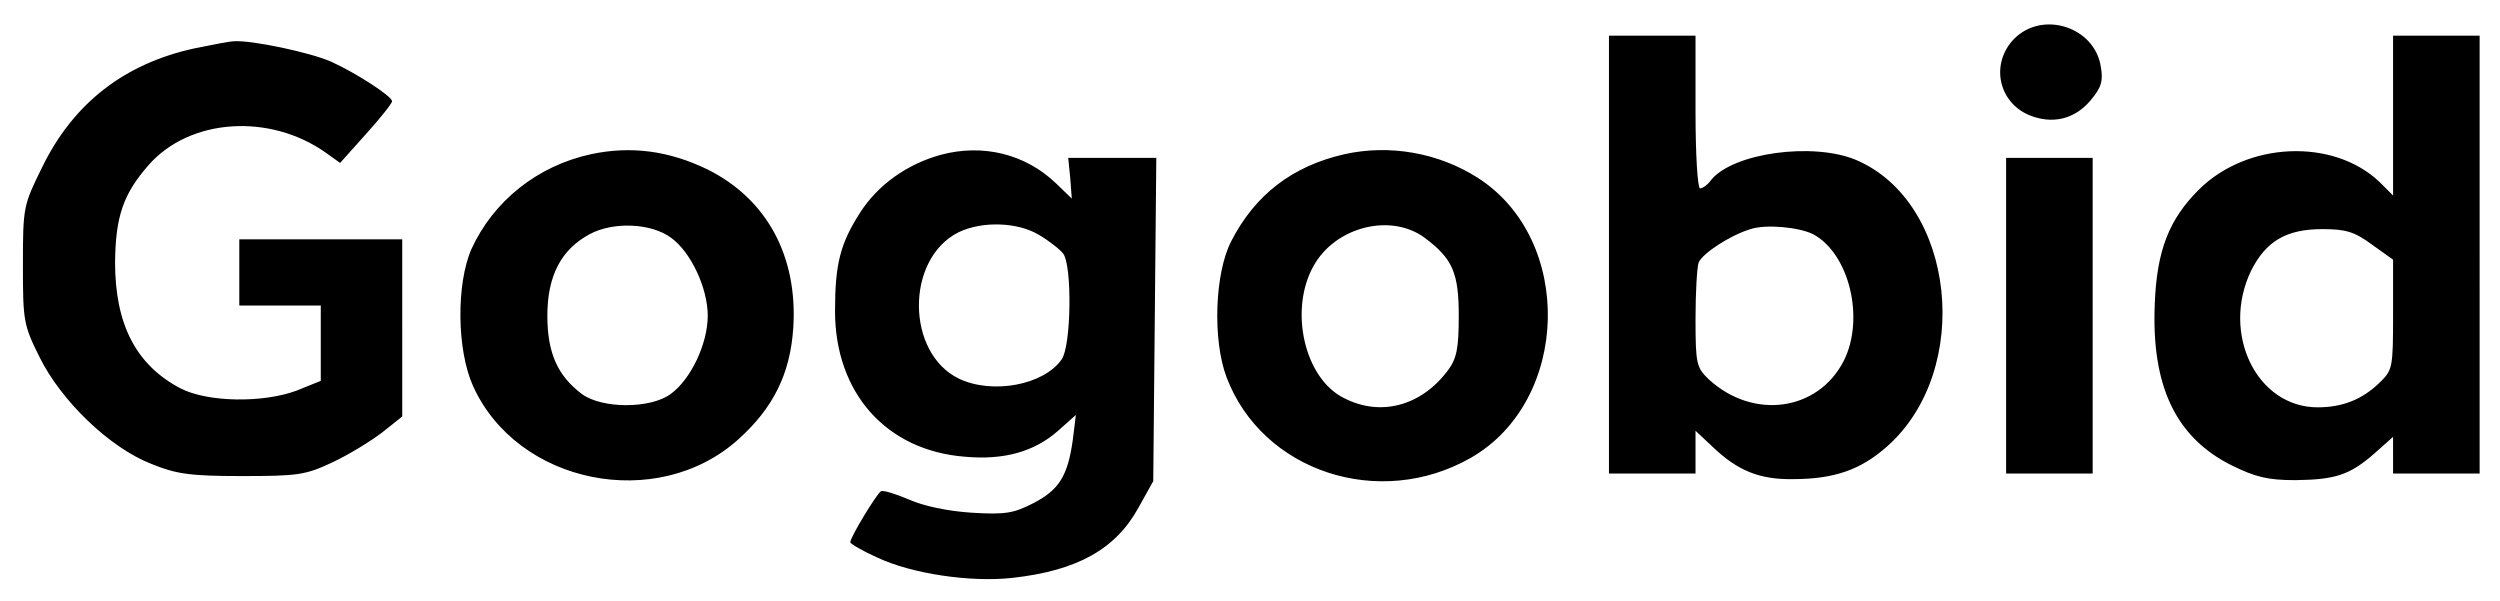 <svg version="1.0" xmlns="http://www.w3.org/2000/svg" width="654.667" height="157.333" viewBox="0 0 491 118"><path d="M395.6 7.6c-4.7 4.8-3.2 12.4 2.9 15 4.6 1.9 9 .8 12.1-2.9 2.1-2.5 2.5-3.8 2-6.6-1.2-7.8-11.4-11.1-17-5.5M316 50v43h17v-8.4l3.3 3.1c4.9 4.7 9.2 6.5 15.8 6.4 8.1 0 13.3-1.8 18.5-6.4 17-15 13.5-48-6.1-56.3-8.4-3.5-24-1.4-28.4 3.9-.7 1-1.7 1.7-2.2 1.7s-.9-6.8-.9-15V7h-17zm40.1-4c7.1 3.8 10.2 16.6 6 24.9-5.1 9.9-17.8 11.6-26.5 3.6-2.4-2.3-2.6-3-2.6-11.9 0-5.2.3-10.1.6-11 .7-1.8 6.2-5.4 10.2-6.6 3-1 9.5-.4 12.3 1M470 22.7v15.7l-2.7-2.7c-9.1-8.6-26-7.9-35.5 1.6-5.8 5.8-8.2 11.9-8.6 22.3-.7 16.2 4.1 26.3 15.1 31.8 4.7 2.3 7.1 2.9 12.5 2.9 7.9-.1 10.7-1 15.6-5.3l3.6-3.2V93h17V7h-17zM465.8 48l4.2 3v10.8c0 10.5-.1 10.9-2.7 13.4-3.4 3.3-7.3 4.8-12.1 4.8-12 0-19-14.5-13.1-26.8 2.9-5.8 6.9-8.2 14-8.2 4.6 0 6.3.5 9.7 3M38.2 9.5c-13.8 3-23.8 10.8-29.9 23.3-3.7 7.5-3.8 7.8-3.8 19.2 0 11 .1 11.8 3.3 18.2 4.2 8.5 13.7 17.7 21.9 20.9 4.9 2 7.6 2.4 17.8 2.4 11 0 12.5-.2 17.8-2.7 3.2-1.5 7.6-4.2 9.8-5.9l3.9-3.1V47H47v13h16v14.8l-4.7 1.9c-6.7 2.5-17.5 2.3-22.8-.4-8.8-4.6-12.9-12.6-12.9-24.8.1-9 1.6-13.4 6.6-19.1C37.3 23.2 53 22.2 64 30l2.8 2 5.1-5.7c2.8-3.1 5.1-6 5.1-6.4 0-1-7.1-5.6-12-7.8-4.1-1.8-15.4-4.2-19-4-.8 0-4.4.7-7.8 1.4M116 30.3c-10.5 2.3-19.1 9.2-23.4 18.6-3 6.8-2.9 19.8.3 26.9 8.7 19.3 36.2 24.8 52.1 10.5 6.9-6.2 10.2-12.9 10.8-21.9.9-14.1-5.2-25.3-16.8-31.1-7.6-3.7-15.1-4.7-23-3m15.8 16.4c3.9 2.8 7.2 9.9 7.2 15.3 0 5.5-3.3 12.5-7.3 15.4s-13.4 2.9-17.4 0c-4.8-3.6-6.8-8.1-6.8-15.4 0-7.8 2.7-13 8.3-16 4.6-2.5 12.1-2.2 16 .7m53-16.3c-6.6 1.8-12.4 5.9-15.9 11.4-3.9 6.1-4.9 10.1-4.9 19.3 0 16.1 10.1 27.4 25.5 28.6 7.7.7 13.6-1 18.2-5l3.6-3.2-.6 4.9c-1 7.1-2.7 9.8-7.7 12.4-3.9 2-5.5 2.3-12.1 1.9-4.7-.3-9.5-1.3-12.4-2.6-2.6-1.1-5.1-1.9-5.5-1.6-.9.6-6 9-6 10 0 .3 2.4 1.7 5.3 3 6.8 3.2 18.3 4.9 26.5 4 12.7-1.4 20.3-5.6 24.8-13.8l2.9-5.2.3-31.8.3-31.7h-17.3l.4 4 .3 4-3-2.9c-6.1-5.9-14.5-7.9-22.7-5.7M204 46.1c1.9 1.1 4.1 2.8 4.8 3.7 1.8 2.3 1.6 18.2-.3 20.8-3.5 5-13.5 6.9-20.1 3.8-10.5-5-10.6-23.6-.1-28.8 4.6-2.2 11.5-2 15.7.5m60-15.8c-10.1 2.3-17.5 7.9-22.2 17.1-3.2 6.2-3.7 19.3-.9 26.7 7 18.5 30 26.1 48 15.8 19.5-11.2 20.3-42.9 1.3-55-7.7-4.9-17.3-6.6-26.2-4.6m15.8 16.4c5.5 4.1 6.7 6.9 6.7 15.3 0 6.4-.4 8.4-2.1 10.7-5.2 7-13.2 9.2-20.4 5.5-7.8-3.8-10.9-17.3-6-26 4.3-7.7 15.2-10.4 21.8-5.5M394 62v31h17V31h-17z"/></svg>